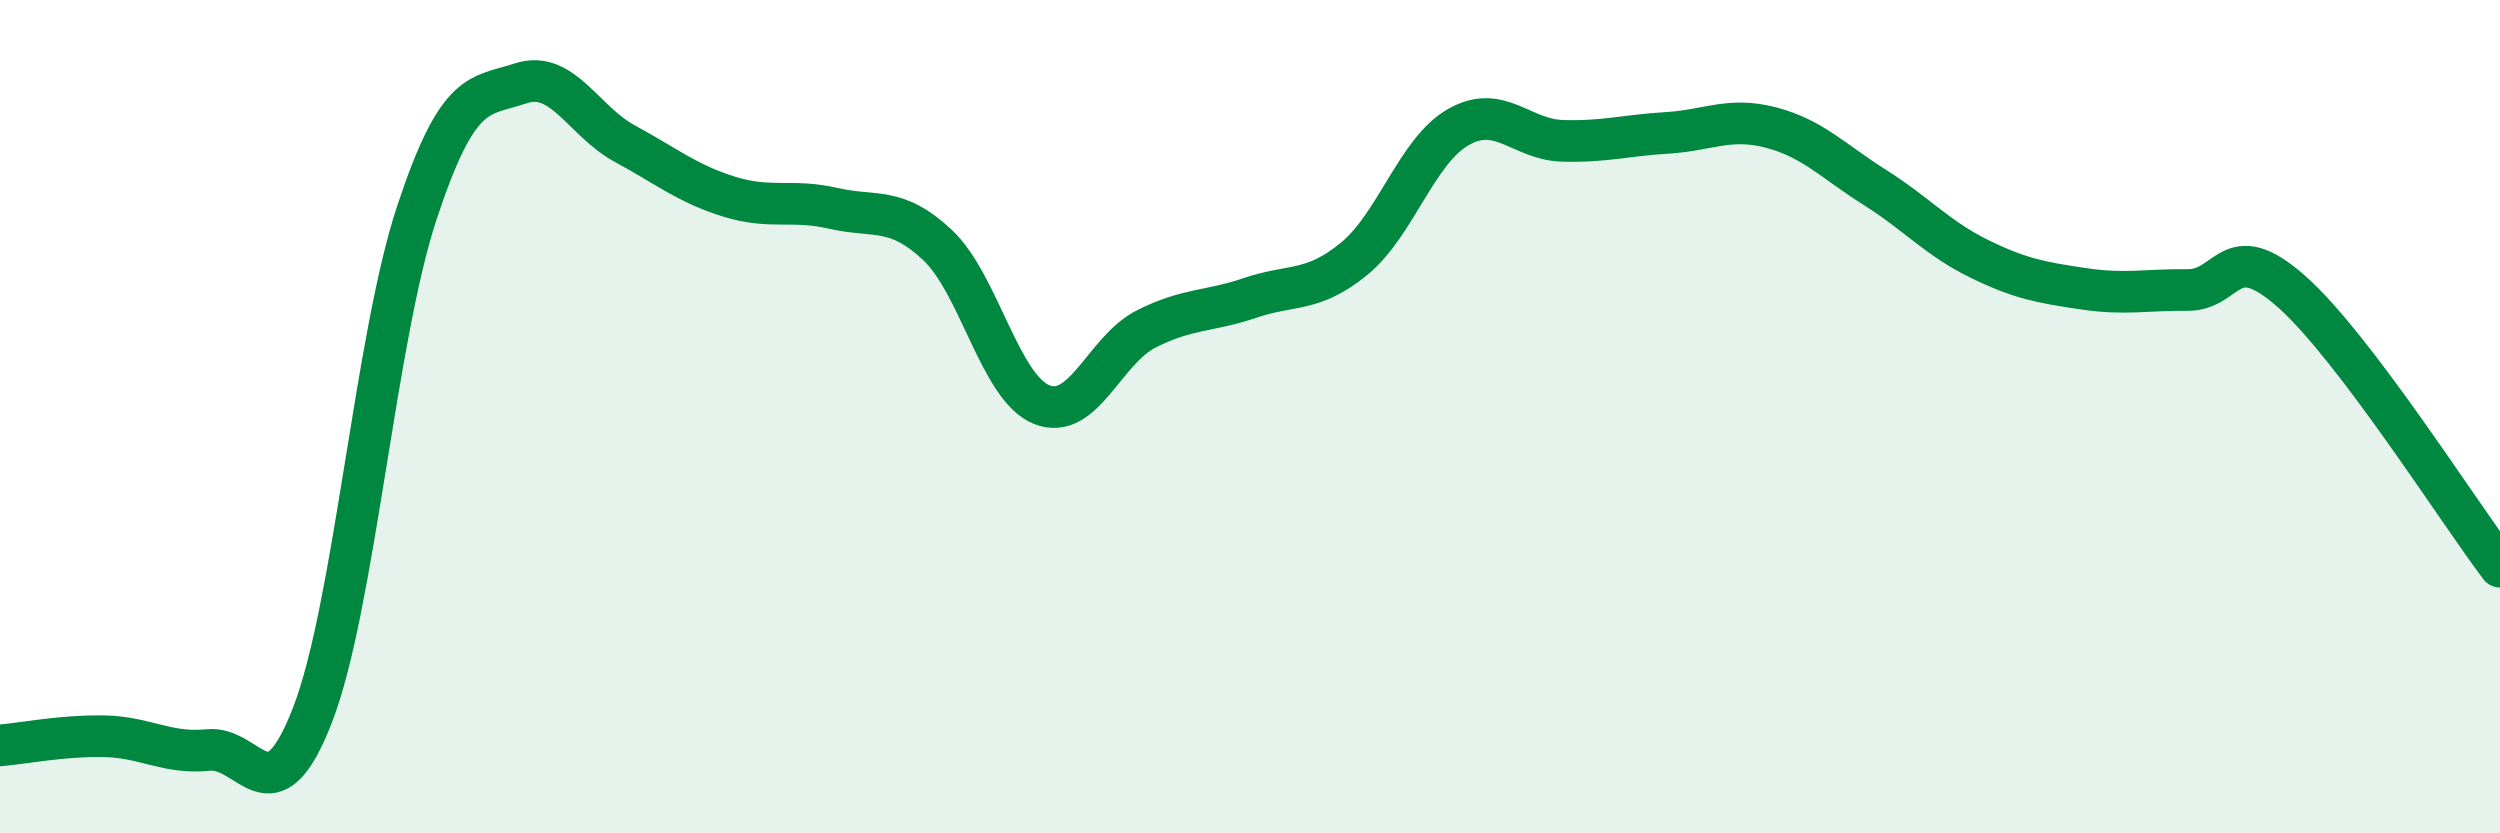 
    <svg width="60" height="20" viewBox="0 0 60 20" xmlns="http://www.w3.org/2000/svg">
      <path
        d="M 0,17.89 C 0.5,17.85 1.5,17.65 2.5,17.67 C 3.5,17.69 4,18.1 5,18 C 6,17.9 6.5,19.74 7.5,17.16 C 8.5,14.58 9,8.15 10,5.12 C 11,2.09 11.5,2.33 12.5,2 C 13.5,1.67 14,2.91 15,3.45 C 16,3.99 16.5,4.41 17.5,4.72 C 18.5,5.03 19,4.77 20,5 C 21,5.23 21.5,4.94 22.5,5.88 C 23.5,6.82 24,9.31 25,9.71 C 26,10.11 26.5,8.41 27.5,7.9 C 28.5,7.39 29,7.49 30,7.15 C 31,6.81 31.5,7.03 32.5,6.21 C 33.5,5.39 34,3.62 35,3.05 C 36,2.48 36.5,3.35 37.5,3.38 C 38.5,3.41 39,3.25 40,3.19 C 41,3.13 41.5,2.8 42.5,3.06 C 43.5,3.32 44,3.87 45,4.5 C 46,5.13 46.5,5.72 47.5,6.21 C 48.5,6.7 49,6.78 50,6.93 C 51,7.08 51.5,6.95 52.5,6.96 C 53.5,6.97 53.5,5.67 55,7 C 56.5,8.33 59,12.28 60,13.6L60 20L0 20Z"
        fill="#008740"
        opacity="0.1"
        stroke-linecap="round"
        stroke-linejoin="round"
      />
      <path
        d="M 0,17.89 C 0.5,17.85 1.5,17.65 2.5,17.67 C 3.5,17.69 4,18.1 5,18 C 6,17.9 6.5,19.74 7.5,17.16 C 8.5,14.58 9,8.15 10,5.12 C 11,2.09 11.5,2.33 12.5,2 C 13.5,1.67 14,2.91 15,3.45 C 16,3.99 16.5,4.41 17.5,4.72 C 18.5,5.03 19,4.77 20,5 C 21,5.23 21.5,4.94 22.5,5.88 C 23.5,6.82 24,9.31 25,9.71 C 26,10.11 26.5,8.41 27.5,7.9 C 28.5,7.39 29,7.49 30,7.15 C 31,6.81 31.5,7.03 32.5,6.21 C 33.5,5.39 34,3.62 35,3.05 C 36,2.48 36.5,3.35 37.5,3.38 C 38.5,3.41 39,3.25 40,3.19 C 41,3.13 41.5,2.8 42.5,3.06 C 43.5,3.32 44,3.87 45,4.5 C 46,5.13 46.5,5.72 47.5,6.21 C 48.5,6.7 49,6.78 50,6.93 C 51,7.08 51.5,6.95 52.5,6.96 C 53.5,6.97 53.5,5.67 55,7 C 56.5,8.33 59,12.28 60,13.6"
        stroke="#008740"
        stroke-width="1"
        fill="none"
        stroke-linecap="round"
        stroke-linejoin="round"
      />
    </svg>
  